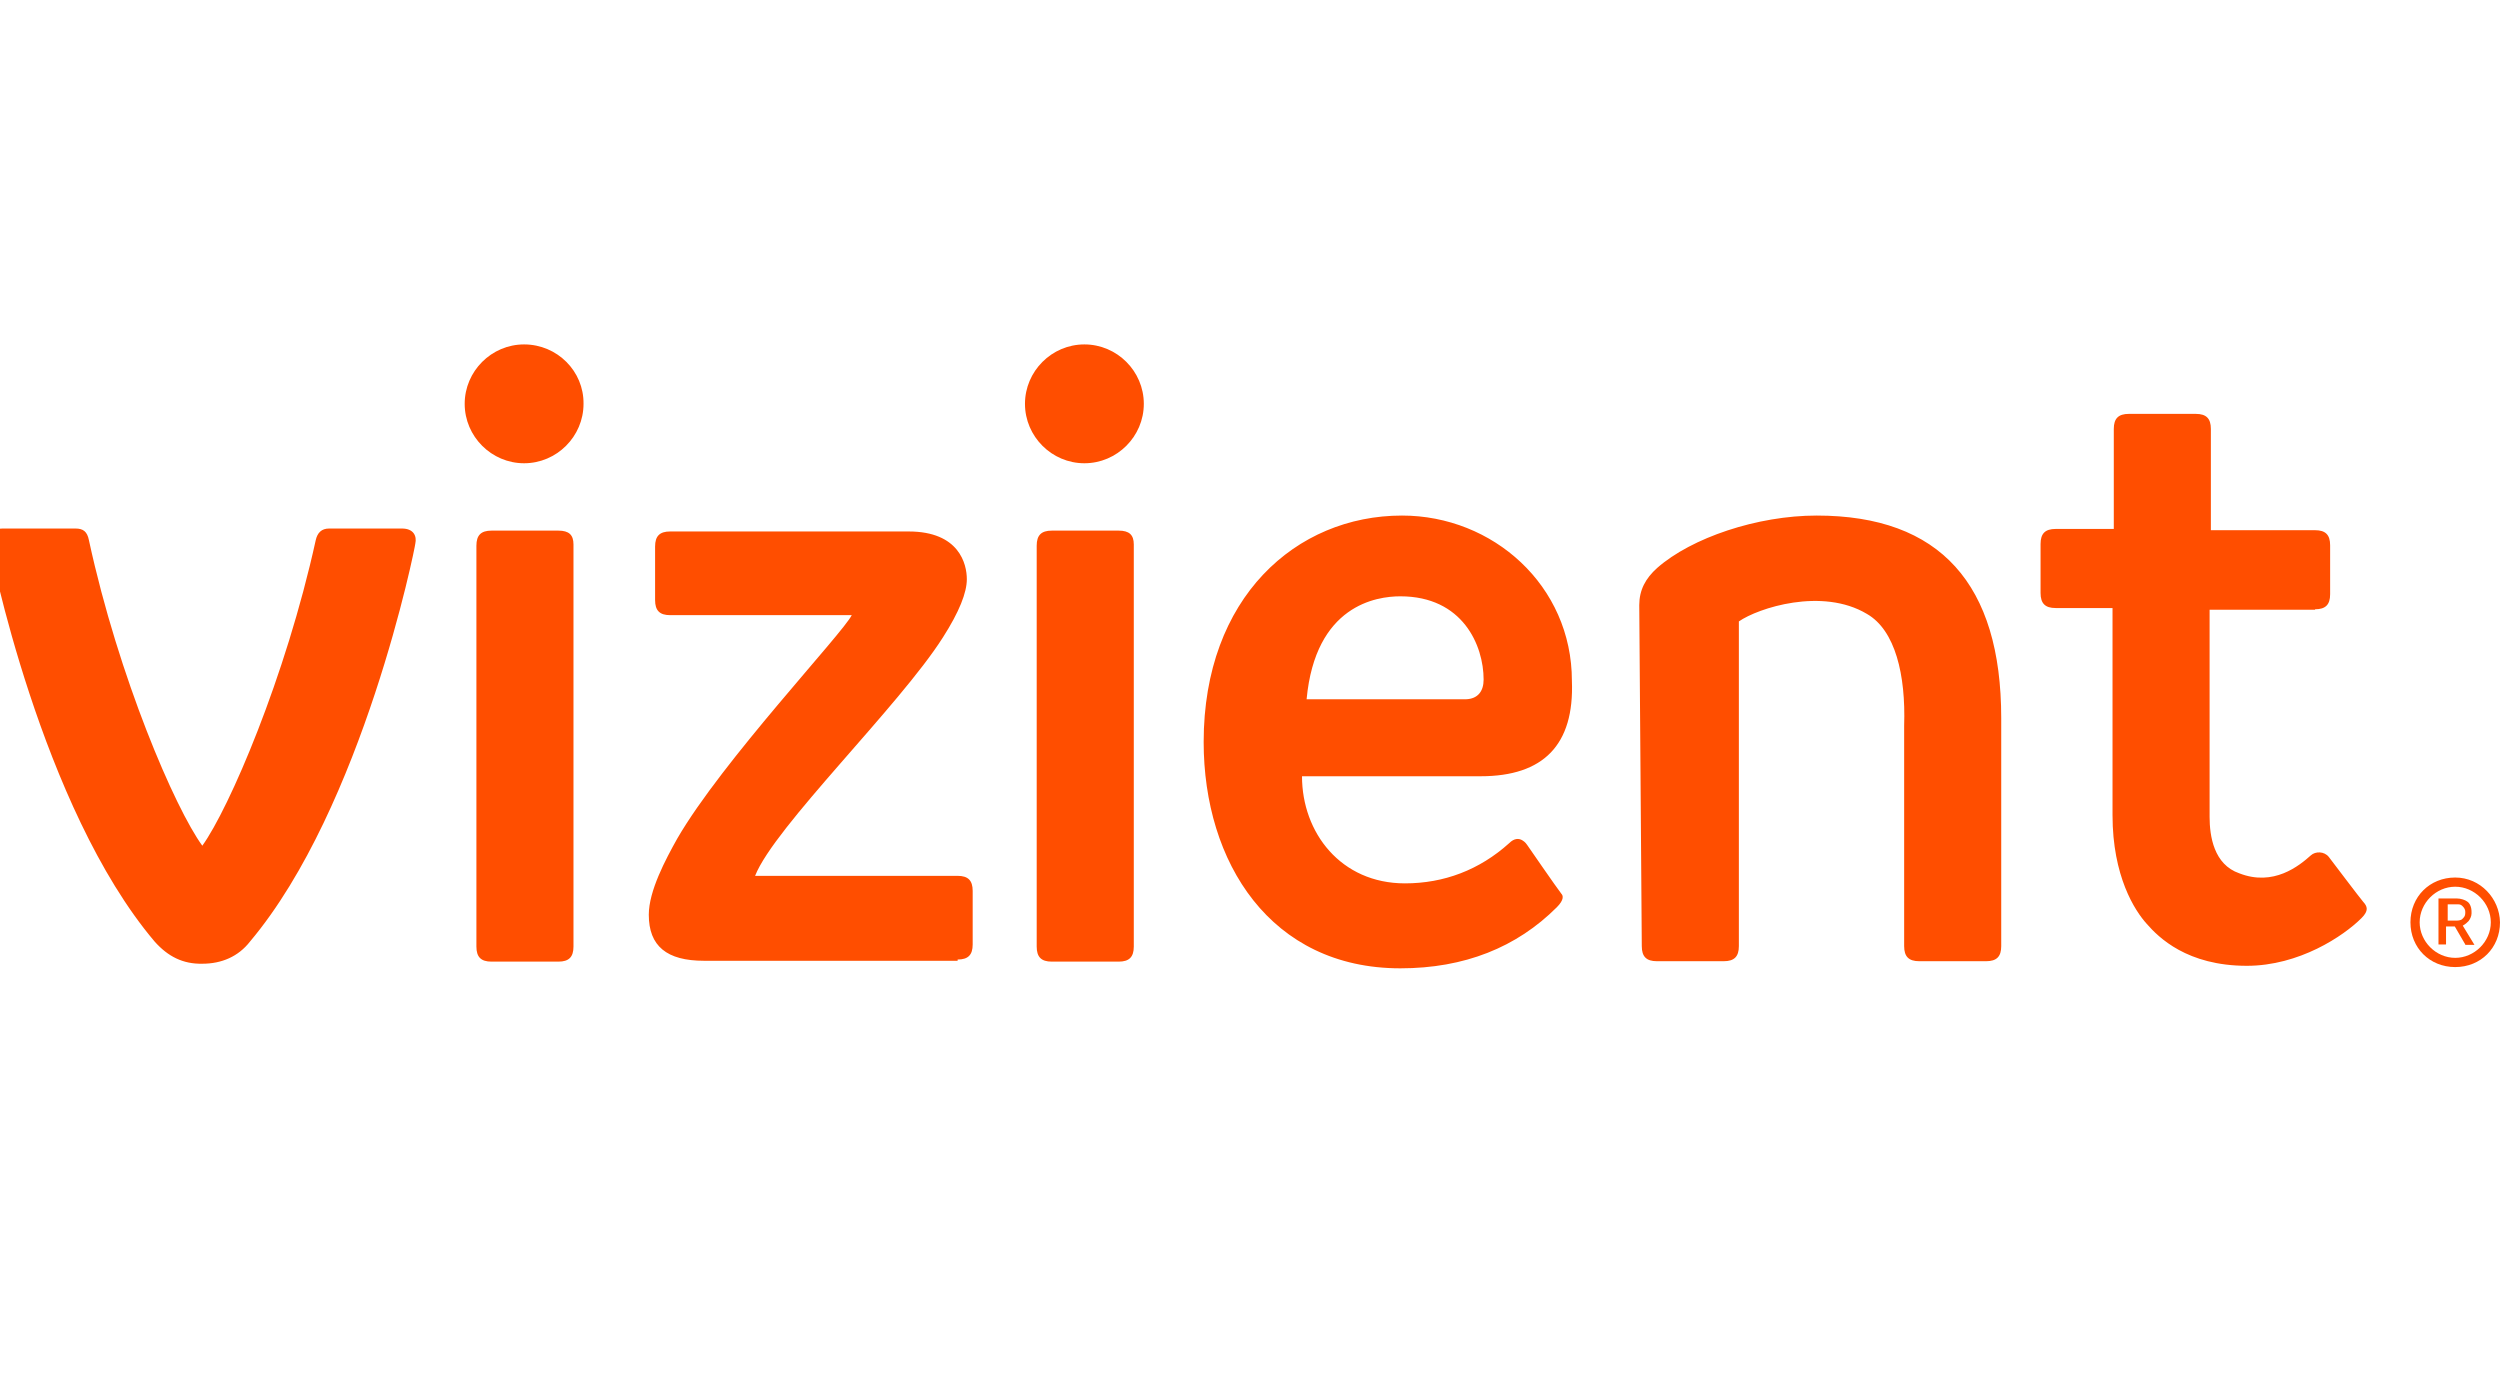 <svg width="112" height="62" viewBox="0 0 112 62" fill="none" xmlns="http://www.w3.org/2000/svg">
<g clip-path="url(#clip0_7558_4315)">
<path d="M6.927 42.181C1.847 36.182 -0.478 24.503 -0.478 24.353C-0.553 24.091 -0.403 23.678 0.122 23.678H3.384C3.721 23.678 3.909 23.81 3.984 24.203C5.315 30.352 7.845 36.22 9.064 37.888C10.264 36.22 12.794 30.352 14.144 24.203C14.219 23.866 14.407 23.678 14.744 23.678H18.006C18.531 23.678 18.681 24.016 18.606 24.353C18.606 24.485 16.263 36.163 11.201 42.181C10.676 42.856 9.926 43.175 9.064 43.175C8.202 43.193 7.527 42.856 6.927 42.181ZM23.48 15.43C22.018 15.43 20.818 16.63 20.818 18.092C20.818 19.554 22.018 20.754 23.48 20.754C24.942 20.754 26.142 19.554 26.142 18.092C26.161 16.63 24.961 15.43 23.48 15.43ZM48.581 15.43C47.119 15.43 45.919 16.63 45.919 18.092C45.919 19.554 47.119 20.754 48.581 20.754C50.044 20.754 51.243 19.554 51.243 18.092C51.243 16.63 50.044 15.43 48.581 15.43ZM25.017 23.772H22.018C21.549 23.772 21.343 23.978 21.343 24.447V42.406C21.343 42.875 21.549 43.081 22.018 43.081H25.017C25.486 43.081 25.692 42.875 25.692 42.406V24.391C25.692 23.96 25.486 23.772 25.017 23.772ZM50.119 23.772H47.119C46.651 23.772 46.444 23.978 46.444 24.447V42.406C46.444 42.875 46.651 43.081 47.119 43.081H50.119C50.587 43.081 50.794 42.875 50.794 42.406V24.391C50.794 23.96 50.587 23.772 50.119 23.772ZM73.552 42.387C73.552 42.856 73.758 43.062 74.227 43.062H77.226C77.695 43.062 77.901 42.856 77.901 42.387V27.84C78.763 27.24 81.631 26.303 83.637 27.503C84.912 28.234 85.381 30.24 85.306 32.508V42.387C85.306 42.856 85.512 43.062 85.981 43.062H88.98C89.449 43.062 89.655 42.856 89.655 42.387V32.17C89.655 26.172 86.918 23.097 81.388 23.097C78.726 23.097 75.782 24.091 74.245 25.441C73.72 25.909 73.439 26.434 73.439 27.109L73.552 42.387ZM103.715 27.296C104.183 27.296 104.39 27.09 104.39 26.622V24.428C104.39 23.96 104.183 23.753 103.715 23.753H99.047V19.217C99.047 18.748 98.841 18.542 98.372 18.542H95.373C94.904 18.542 94.698 18.748 94.698 19.217V23.697H92.092C91.623 23.697 91.417 23.903 91.417 24.372V26.565C91.417 27.034 91.623 27.24 92.092 27.24H94.641V36.52C94.641 39.257 95.635 40.794 96.179 41.394C96.704 41.994 97.978 43.268 100.659 43.268C103.002 43.268 104.989 41.937 105.795 41.131C106.133 40.794 106.058 40.606 105.87 40.4C105.795 40.325 104.333 38.394 104.333 38.394C104.127 38.132 103.733 38.132 103.527 38.319C103.002 38.788 101.859 39.725 100.322 39.125C99.178 38.732 98.99 37.457 98.99 36.595V27.315H103.715V27.296ZM66.334 34.776H58.33C58.33 37.307 60.073 39.575 62.941 39.575C64.685 39.575 66.278 38.975 67.609 37.776C68.078 37.307 68.415 37.851 68.415 37.851C68.415 37.851 69.746 39.782 69.952 40.044C70.027 40.119 70.084 40.306 69.746 40.644C67.947 42.444 65.603 43.381 62.735 43.381C56.924 43.381 53.924 38.638 53.924 33.239C53.924 26.771 58.067 23.097 62.81 23.097C66.878 23.097 70.421 26.228 70.421 30.502C70.534 33.37 69.146 34.776 66.334 34.776ZM66.466 30.446C66.466 28.909 65.528 26.715 62.735 26.715C61.666 26.715 58.929 27.109 58.536 31.327H65.678C66.203 31.308 66.466 30.971 66.466 30.446ZM42.901 42.987C43.37 42.987 43.576 42.781 43.576 42.312V39.913C43.576 39.444 43.37 39.238 42.901 39.238H33.828C34.69 37.045 40.295 31.627 42.245 28.552C42.976 27.409 43.314 26.547 43.314 25.947C43.314 25.272 42.976 23.81 40.708 23.81H30.022C29.554 23.81 29.348 24.016 29.348 24.485V26.884C29.348 27.353 29.554 27.559 30.022 27.559H38.158C37.765 28.365 32.347 34.101 30.341 37.569C29.816 38.507 29.066 39.913 29.066 40.981C29.066 42.387 29.872 43.043 31.541 43.043H42.901V42.987Z" fill="#FF4E00"/>
<path d="M111.588 41.319C111.588 42.181 110.856 42.912 109.994 42.912C109.132 42.912 108.401 42.181 108.401 41.319C108.401 40.456 109.132 39.725 109.994 39.725C110.856 39.725 111.588 40.456 111.588 41.319ZM109.994 39.313C108.851 39.313 107.988 40.175 107.988 41.319C107.988 42.462 108.851 43.325 109.994 43.325C111.138 43.325 112 42.462 112 41.319C111.981 40.25 111.119 39.313 109.994 39.313ZM110.444 42.312L109.975 41.506H109.582V42.312H109.244V40.25H110.05C110.257 40.25 110.444 40.325 110.519 40.381C110.65 40.456 110.725 40.644 110.725 40.85V40.925C110.725 41.056 110.65 41.188 110.594 41.263C110.519 41.337 110.463 41.394 110.332 41.469L110.856 42.331H110.444V42.312ZM109.582 41.244H109.975C110.107 41.244 110.238 41.244 110.313 41.169C110.388 41.094 110.444 41.038 110.444 40.906V40.85C110.444 40.719 110.369 40.644 110.313 40.588C110.238 40.513 110.182 40.513 110.05 40.513H109.657V41.244H109.582Z" fill="#FF4E00"/>
</g>
<defs>
<clipPath id="clip0_7558_4315">
<rect width="112" height="62" fill="white"/>
</clipPath>
</defs>
</svg>
